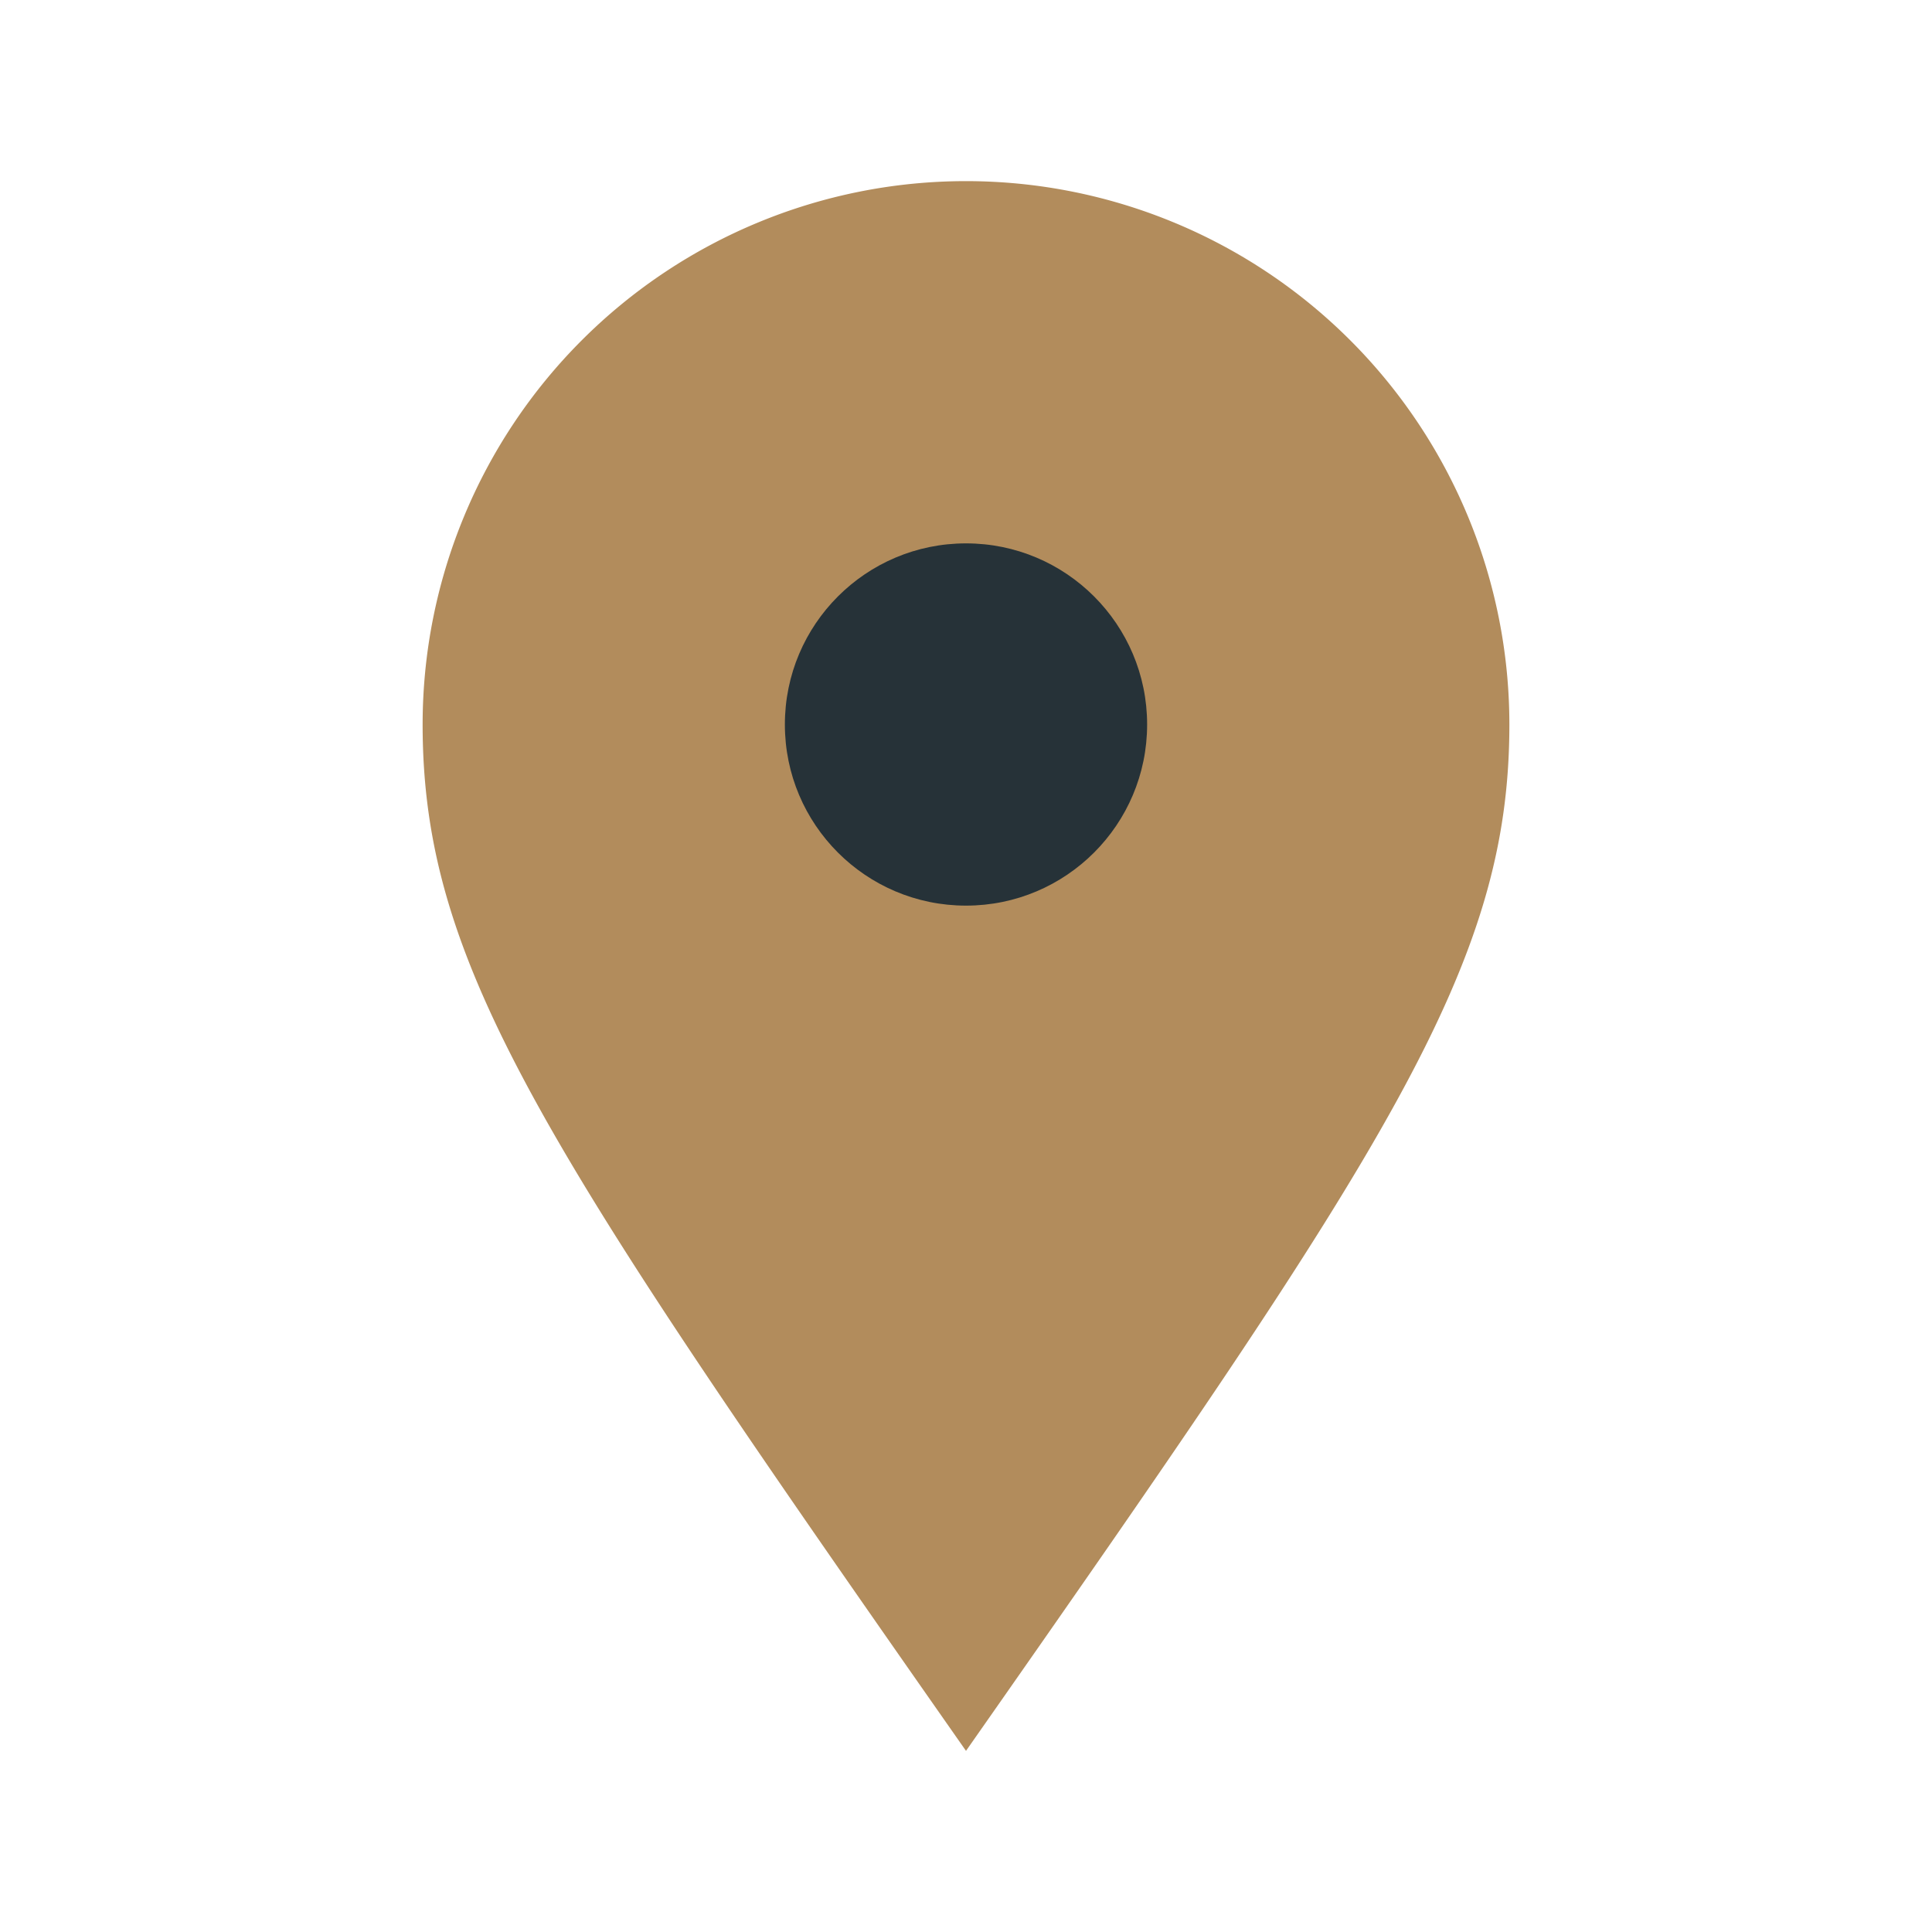 <?xml version="1.0" encoding="UTF-8"?>
<svg xmlns="http://www.w3.org/2000/svg" width="32" height="32" viewBox="0 0 32 32"><path d="M16 29C9 19 7 16 7 12a9 9 0 1 1 18 0c0 4-2 7-9 17z" fill="#B28C5C"/><circle cx="16" cy="12" r="3" fill="#263238"/></svg>